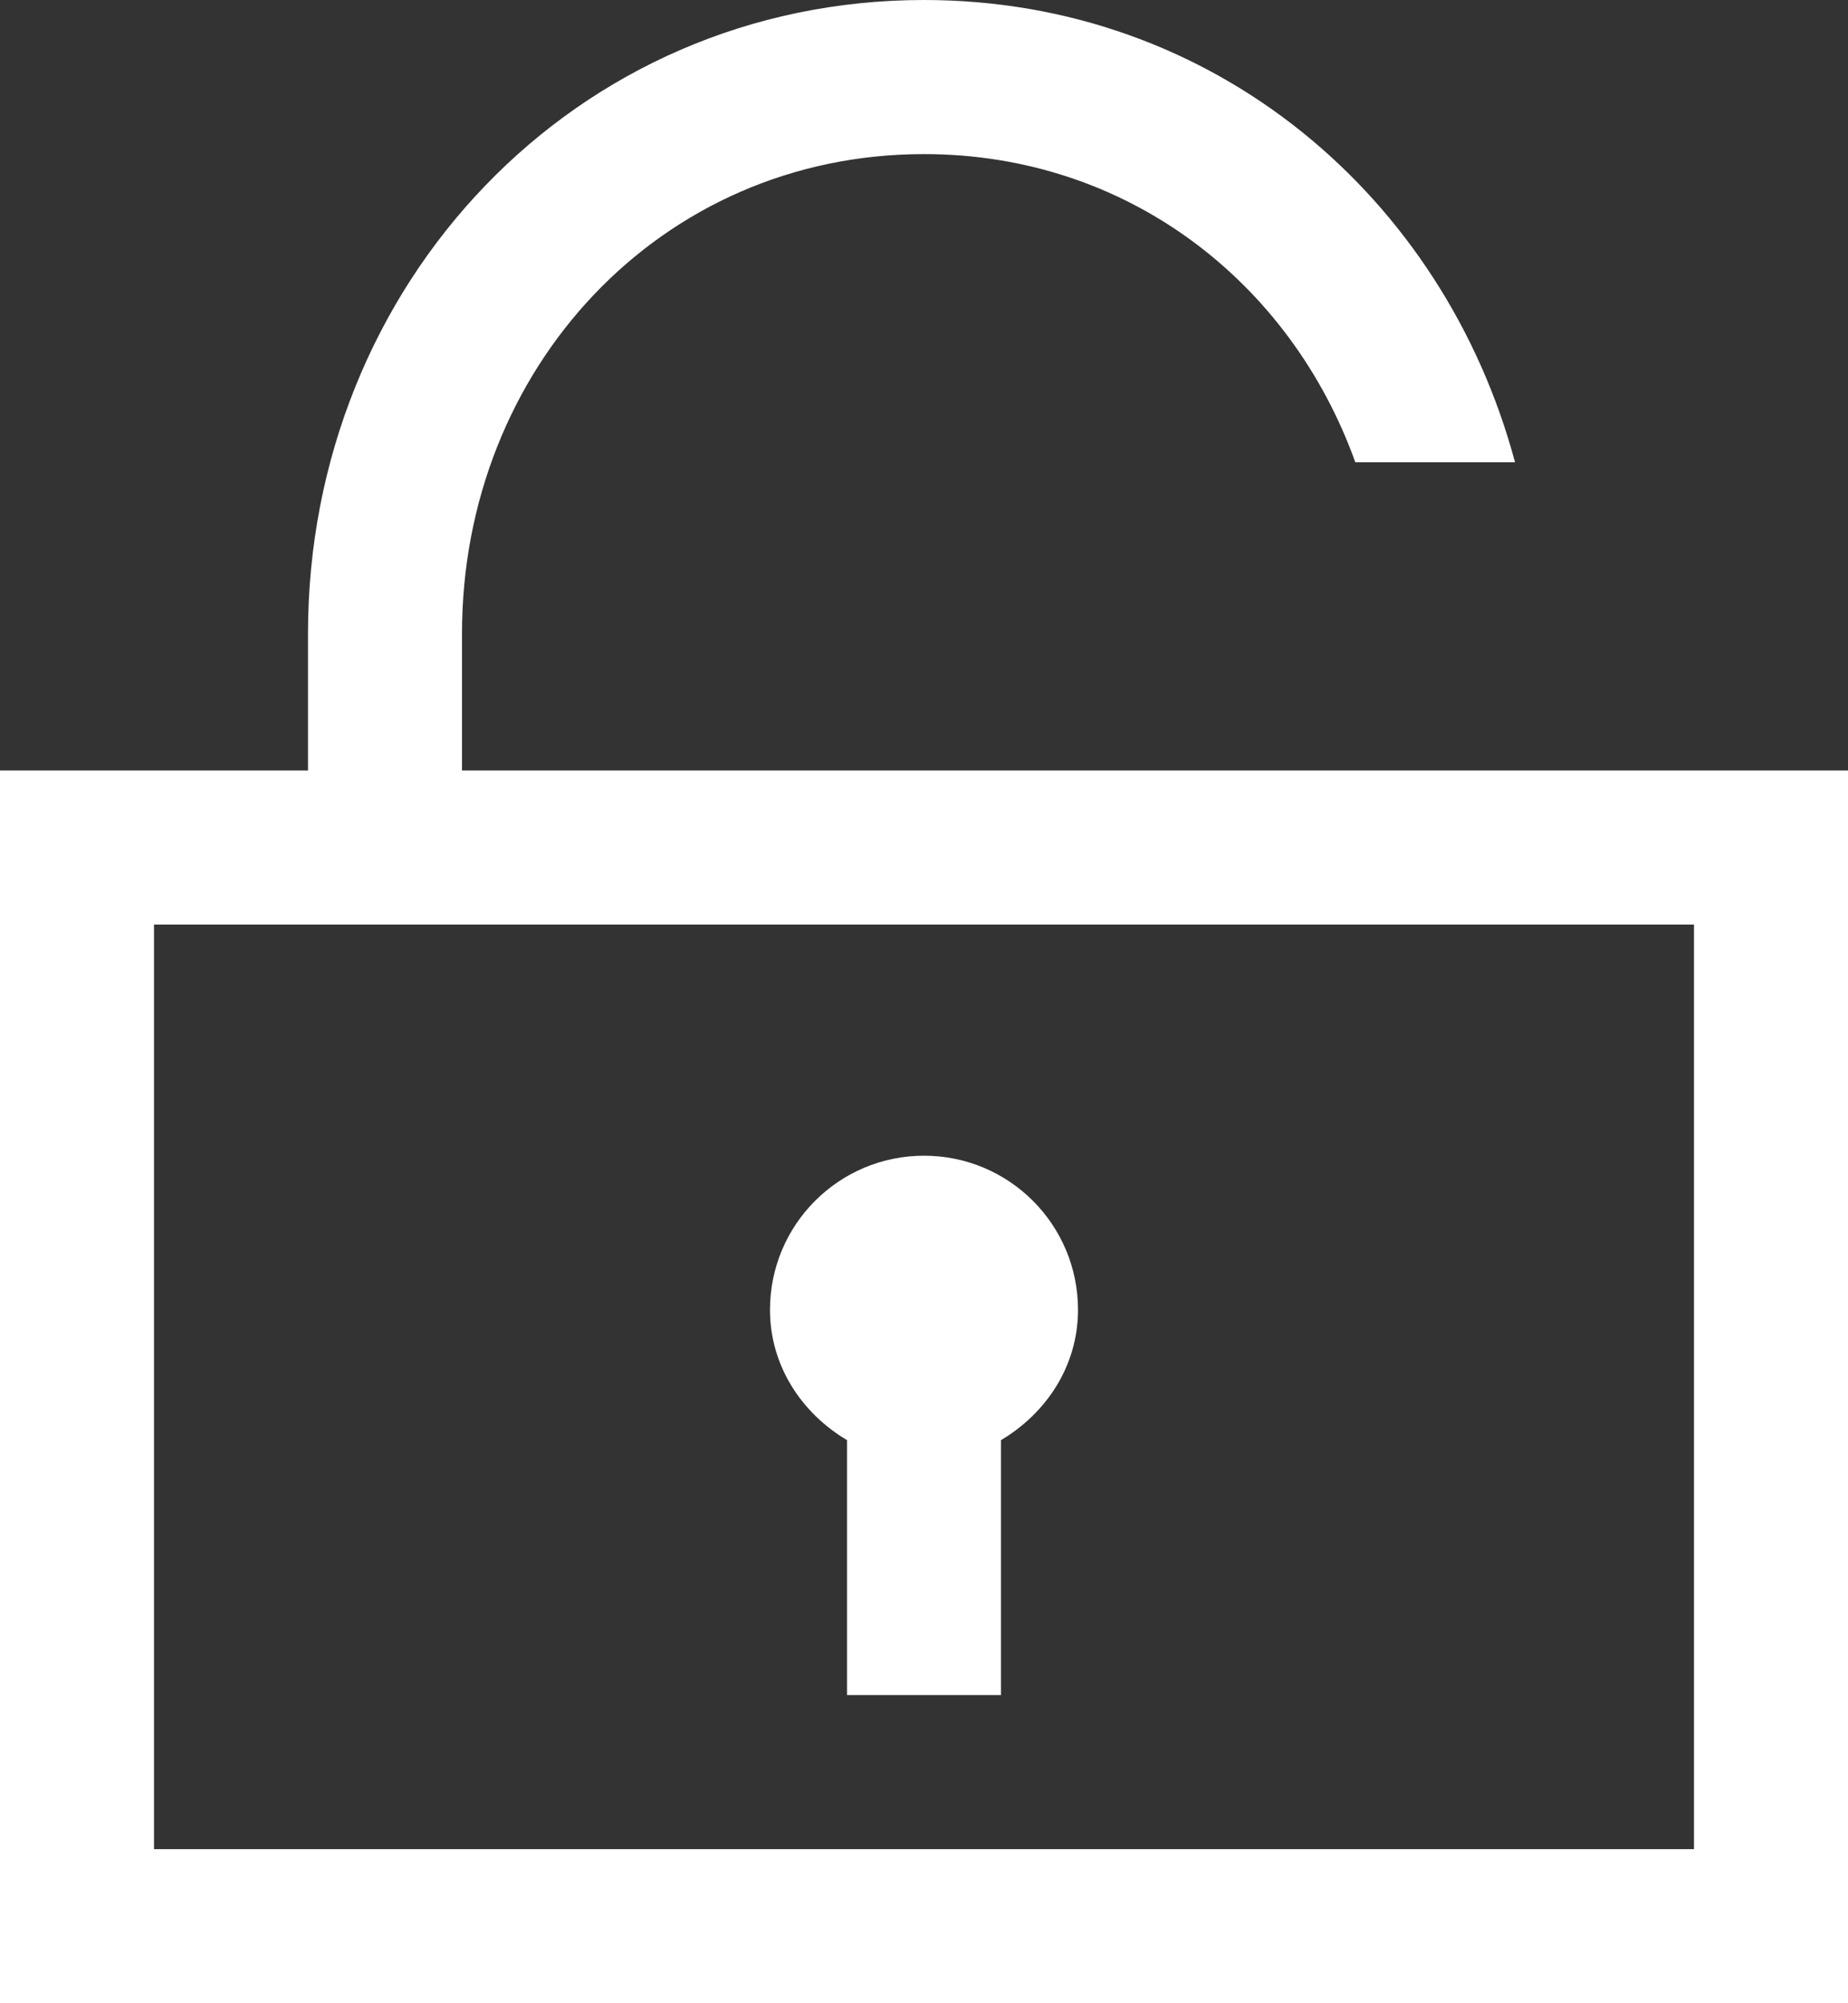<?xml version="1.0" encoding="utf-8"?>
<!-- Generator: Adobe Illustrator 15.0.2, SVG Export Plug-In . SVG Version: 6.00 Build 0)  -->
<!DOCTYPE svg PUBLIC "-//W3C//DTD SVG 1.1//EN" "http://www.w3.org/Graphics/SVG/1.1/DTD/svg11.dtd">
<svg version="1.1" id="Ebene_1" xmlns:sketch="http://www.bohemiancoding.com/sketch/ns"
	 xmlns="http://www.w3.org/2000/svg" xmlns:xlink="http://www.w3.org/1999/xlink" x="0px" y="0px" width="184.616px" height="200px"
	 viewBox="-86.308 -93.5 184.616 200" enable-background="new -86.308 -93.5 184.616 200" xml:space="preserve">
<rect x="-86.308" y="-93.5" width="184.616" height="200" fill="#333333" stroke="none"/>
<title>icn_tum_lock</title>
<desc>Created with Sketch.</desc>
<path fill="#FFFFFF" d="M-1.692,50.28v25.45h15.385V50.28c4.507-2.675,7.692-7.392,7.692-13.011c0-8.504-6.882-15.385-15.386-15.385
	c-8.496,0-15.385,6.881-15.385,15.385C-9.385,42.889-6.2,47.605-1.692,50.28z"/>
<path fill="#FFFFFF" d="M75.23-16.577h-7.692c-6.1,0-9.284,0-15.384,0h-7.692h-84.615v-13.679c0-26.382,19.756-47.859,46.153-47.859
	c20.344,0,36.645,12.814,43.089,30.769c7.332,0,10.548,0,15.956,0C57.923-73.886,34.921-93.5,6-93.5
	c-34.878,0-61.539,28.388-61.539,63.244v13.679h-30.769V106.5H98.308V-16.577H75.23z M82.923,91.115H-70.923V-1.192H82.923V91.115z"
	/>
</svg>
